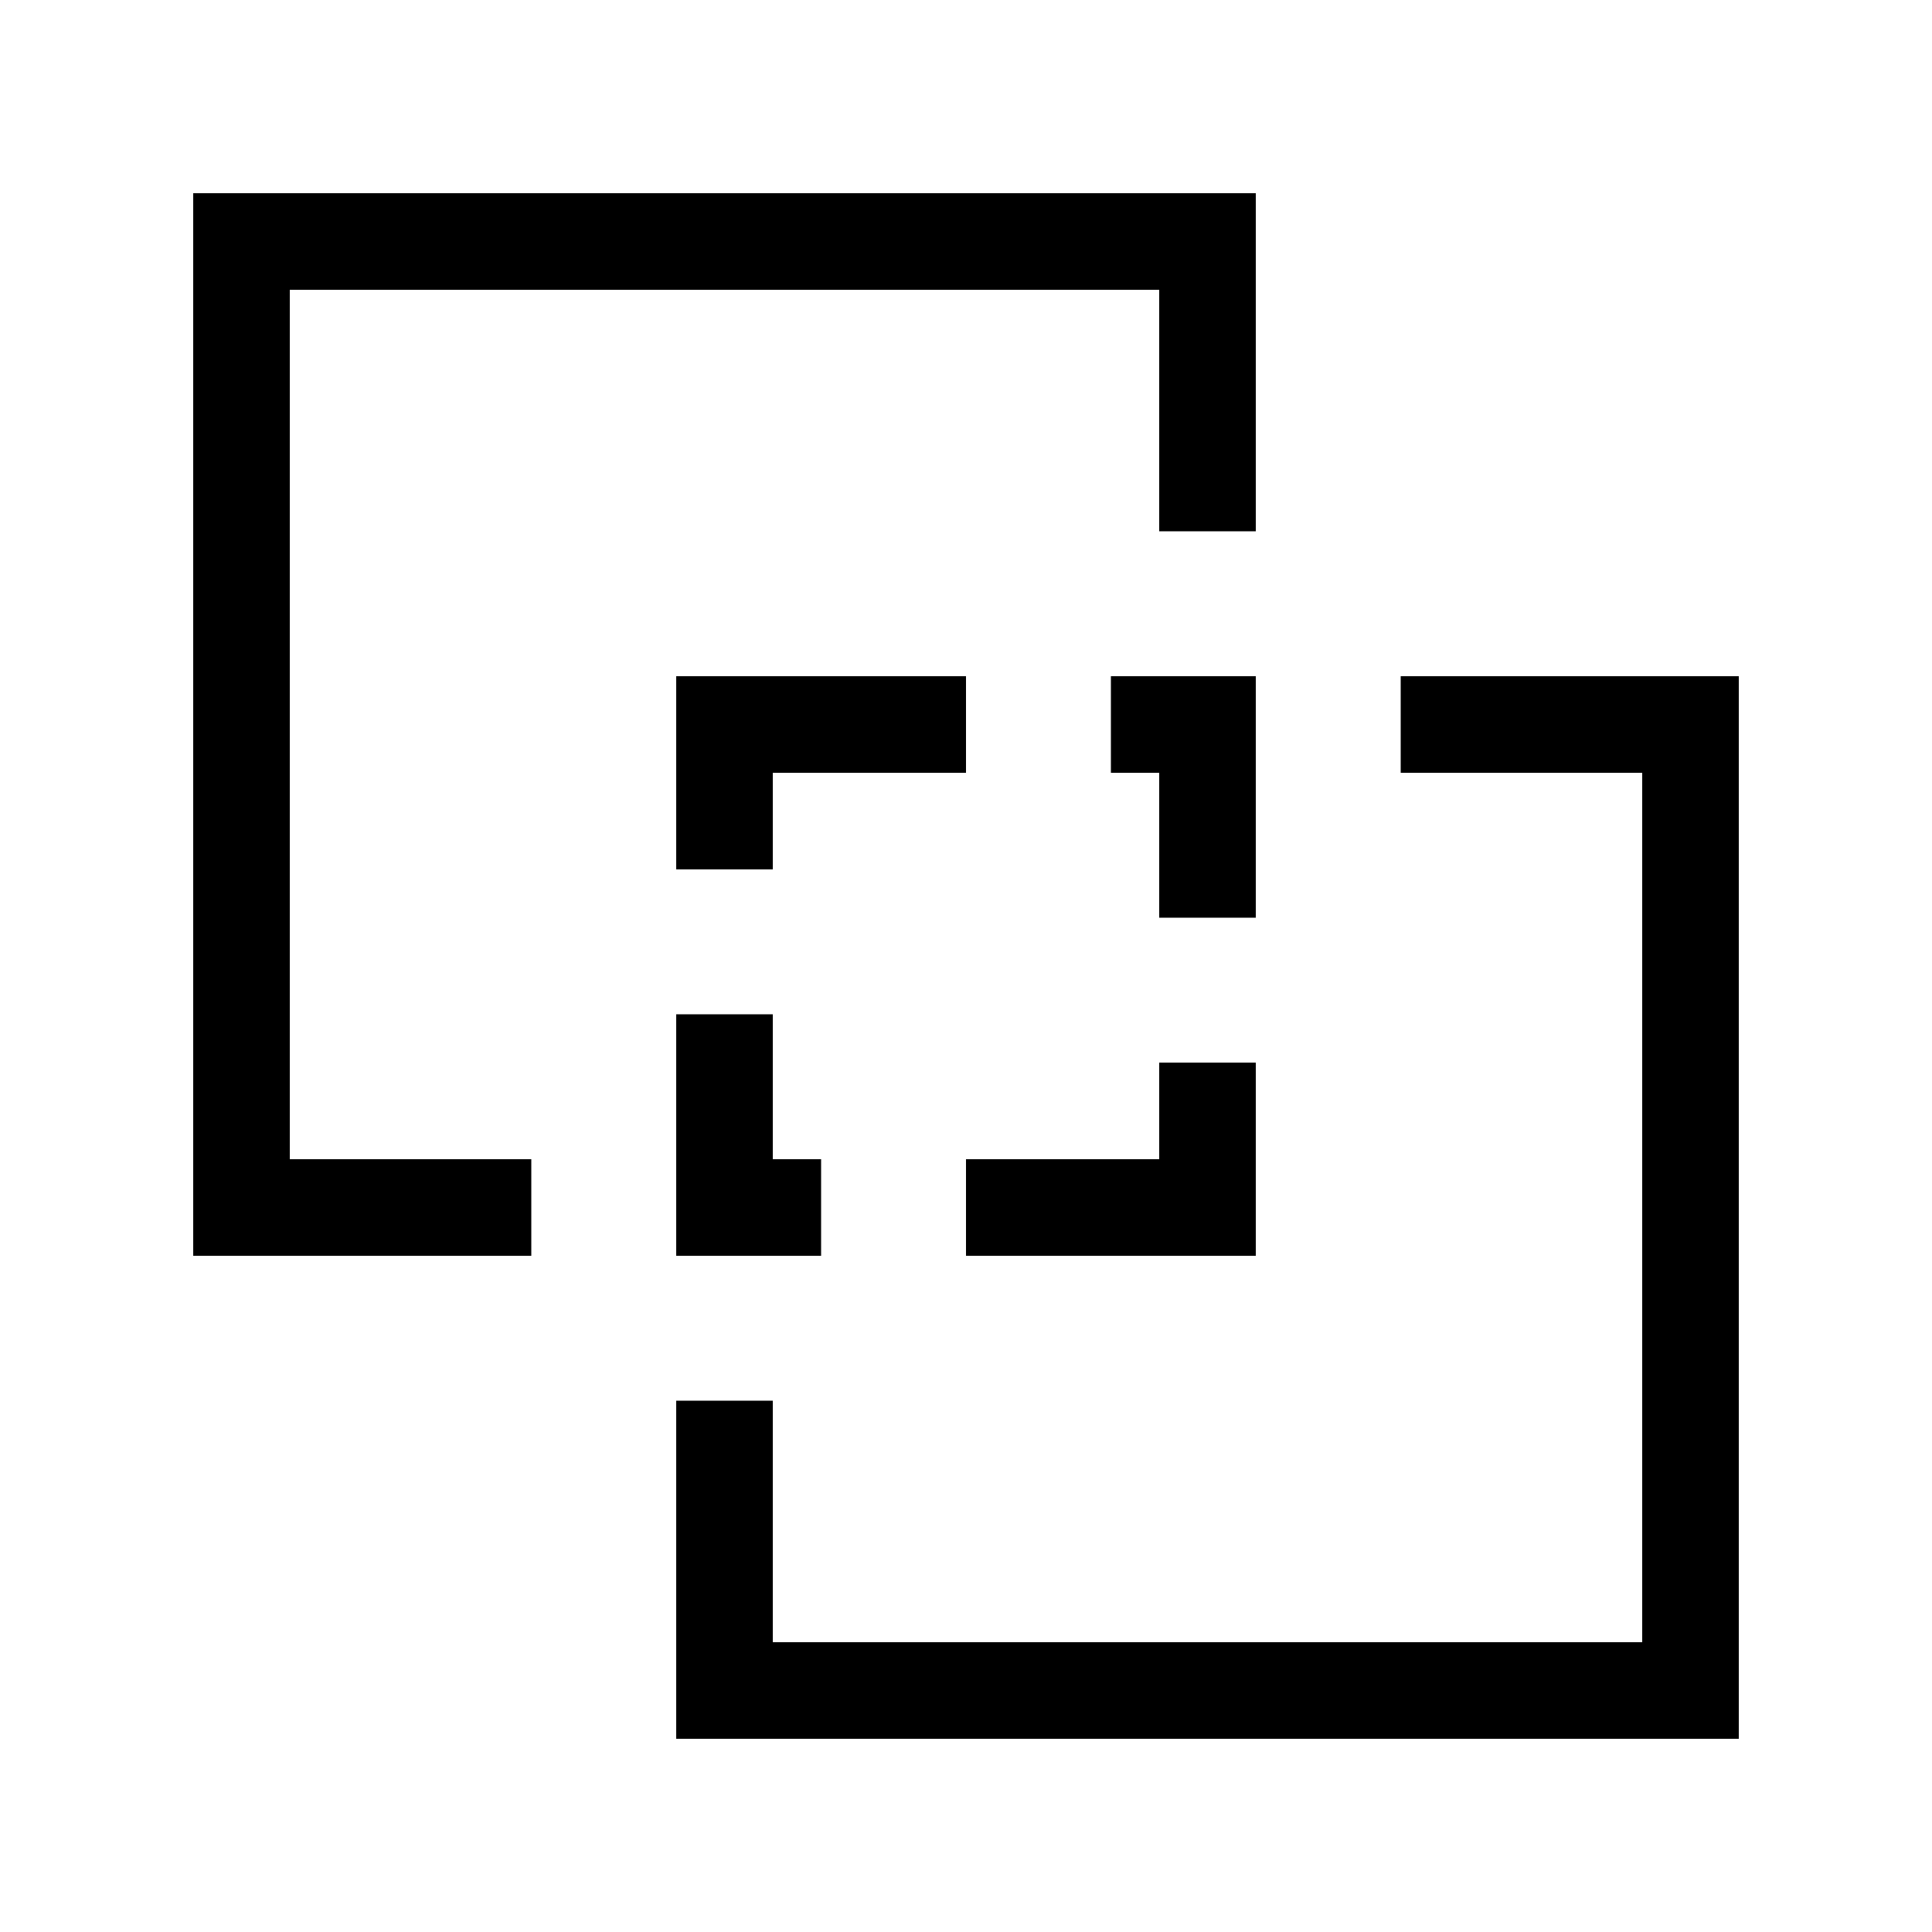 <svg xmlns="http://www.w3.org/2000/svg" viewBox="0 0 640 640"><!--! Font Awesome Pro 7.1.0 by @fontawesome - https://fontawesome.com License - https://fontawesome.com/license (Commercial License) Copyright 2025 Fonticons, Inc. --><path fill="currentColor" d="M96 96L384 96L384 176L416 176L416 64L64 64L64 416L176 416L176 384L96 384L96 96zM256 224L224 224L224 288L256 288L256 256L320 256L320 224L256 224zM224 336L224 416L272 416L272 384L256 384L256 336L224 336zM384 416L416 416L416 352L384 352L384 384L320 384L320 416L384 416zM384 304L416 304L416 224L368 224L368 256L384 256L384 304zM224 464L224 576L576 576L576 224L464 224L464 256L544 256L544 544L256 544L256 464L224 464z"/></svg>